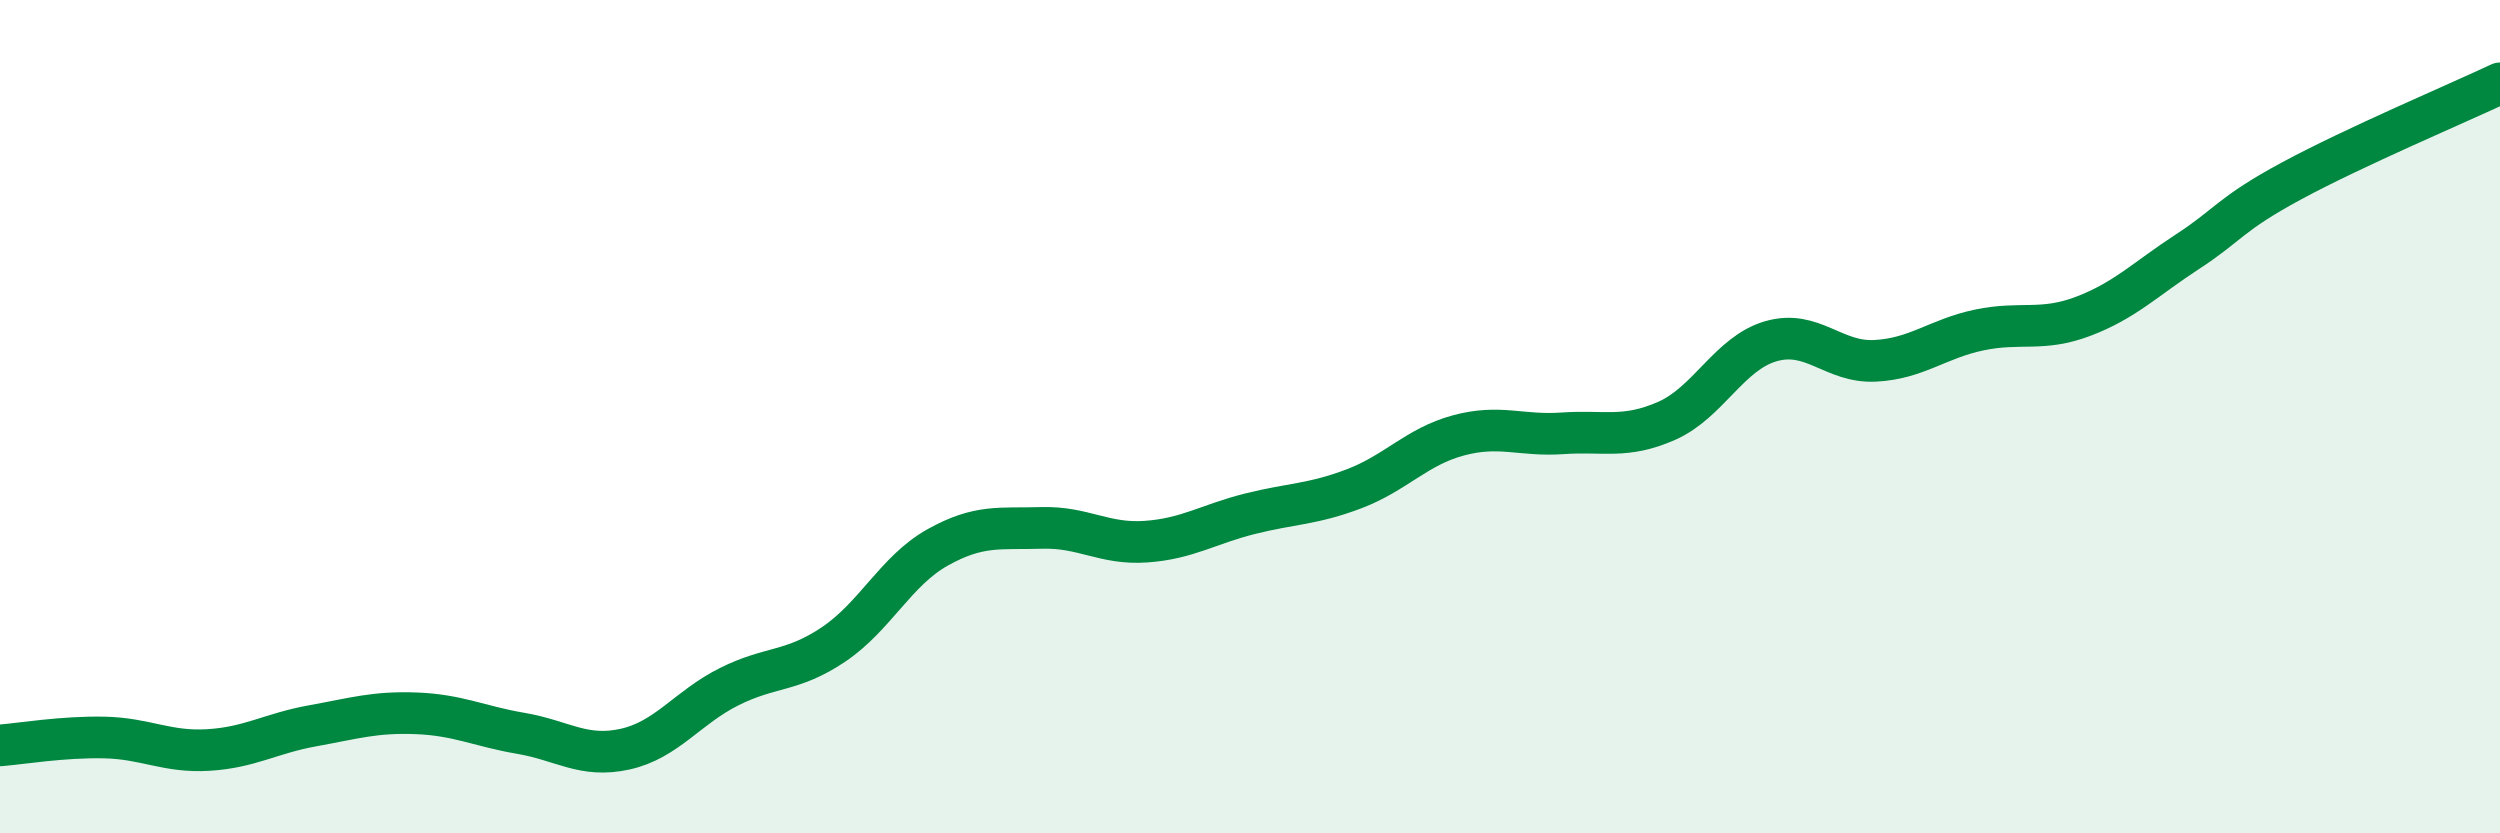 
    <svg width="60" height="20" viewBox="0 0 60 20" xmlns="http://www.w3.org/2000/svg">
      <path
        d="M 0,17.89 C 0.5,17.85 1.5,17.68 2.5,17.7 C 3.5,17.72 4,18.06 5,18 C 6,17.94 6.5,17.6 7.5,17.42 C 8.5,17.24 9,17.08 10,17.12 C 11,17.16 11.5,17.43 12.5,17.6 C 13.5,17.77 14,18.2 15,17.98 C 16,17.76 16.5,16.98 17.5,16.48 C 18.5,15.98 19,16.14 20,15.47 C 21,14.8 21.5,13.7 22.5,13.14 C 23.5,12.58 24,12.7 25,12.67 C 26,12.64 26.5,13.07 27.5,13 C 28.5,12.93 29,12.58 30,12.33 C 31,12.08 31.5,12.11 32.5,11.73 C 33.5,11.35 34,10.72 35,10.45 C 36,10.18 36.5,10.47 37.5,10.4 C 38.5,10.33 39,10.54 40,10.1 C 41,9.66 41.5,8.48 42.5,8.19 C 43.5,7.9 44,8.71 45,8.66 C 46,8.61 46.5,8.13 47.5,7.92 C 48.5,7.71 49,7.97 50,7.59 C 51,7.21 51.5,6.69 52.5,6.04 C 53.5,5.39 53.5,5.15 55,4.34 C 56.5,3.53 59,2.47 60,2L60 20L0 20Z"
        fill="#008740"
        opacity="0.1"
        stroke-linecap="round"
        stroke-linejoin="round"
      />
      <path
        d="M 0,17.89 C 0.5,17.85 1.5,17.68 2.5,17.7 C 3.5,17.72 4,18.06 5,18 C 6,17.94 6.5,17.6 7.5,17.42 C 8.5,17.24 9,17.08 10,17.12 C 11,17.16 11.5,17.43 12.5,17.6 C 13.5,17.77 14,18.2 15,17.98 C 16,17.76 16.5,16.98 17.5,16.48 C 18.5,15.98 19,16.14 20,15.47 C 21,14.8 21.5,13.7 22.5,13.14 C 23.5,12.58 24,12.7 25,12.67 C 26,12.64 26.5,13.07 27.5,13 C 28.5,12.93 29,12.58 30,12.33 C 31,12.08 31.5,12.11 32.5,11.73 C 33.5,11.35 34,10.72 35,10.45 C 36,10.18 36.5,10.47 37.5,10.4 C 38.5,10.33 39,10.54 40,10.1 C 41,9.66 41.5,8.48 42.5,8.19 C 43.5,7.9 44,8.71 45,8.66 C 46,8.61 46.5,8.13 47.5,7.92 C 48.5,7.71 49,7.97 50,7.59 C 51,7.21 51.5,6.69 52.5,6.04 C 53.5,5.39 53.5,5.15 55,4.34 C 56.5,3.53 59,2.47 60,2"
        stroke="#008740"
        stroke-width="1"
        fill="none"
        stroke-linecap="round"
        stroke-linejoin="round"
      />
    </svg>
  